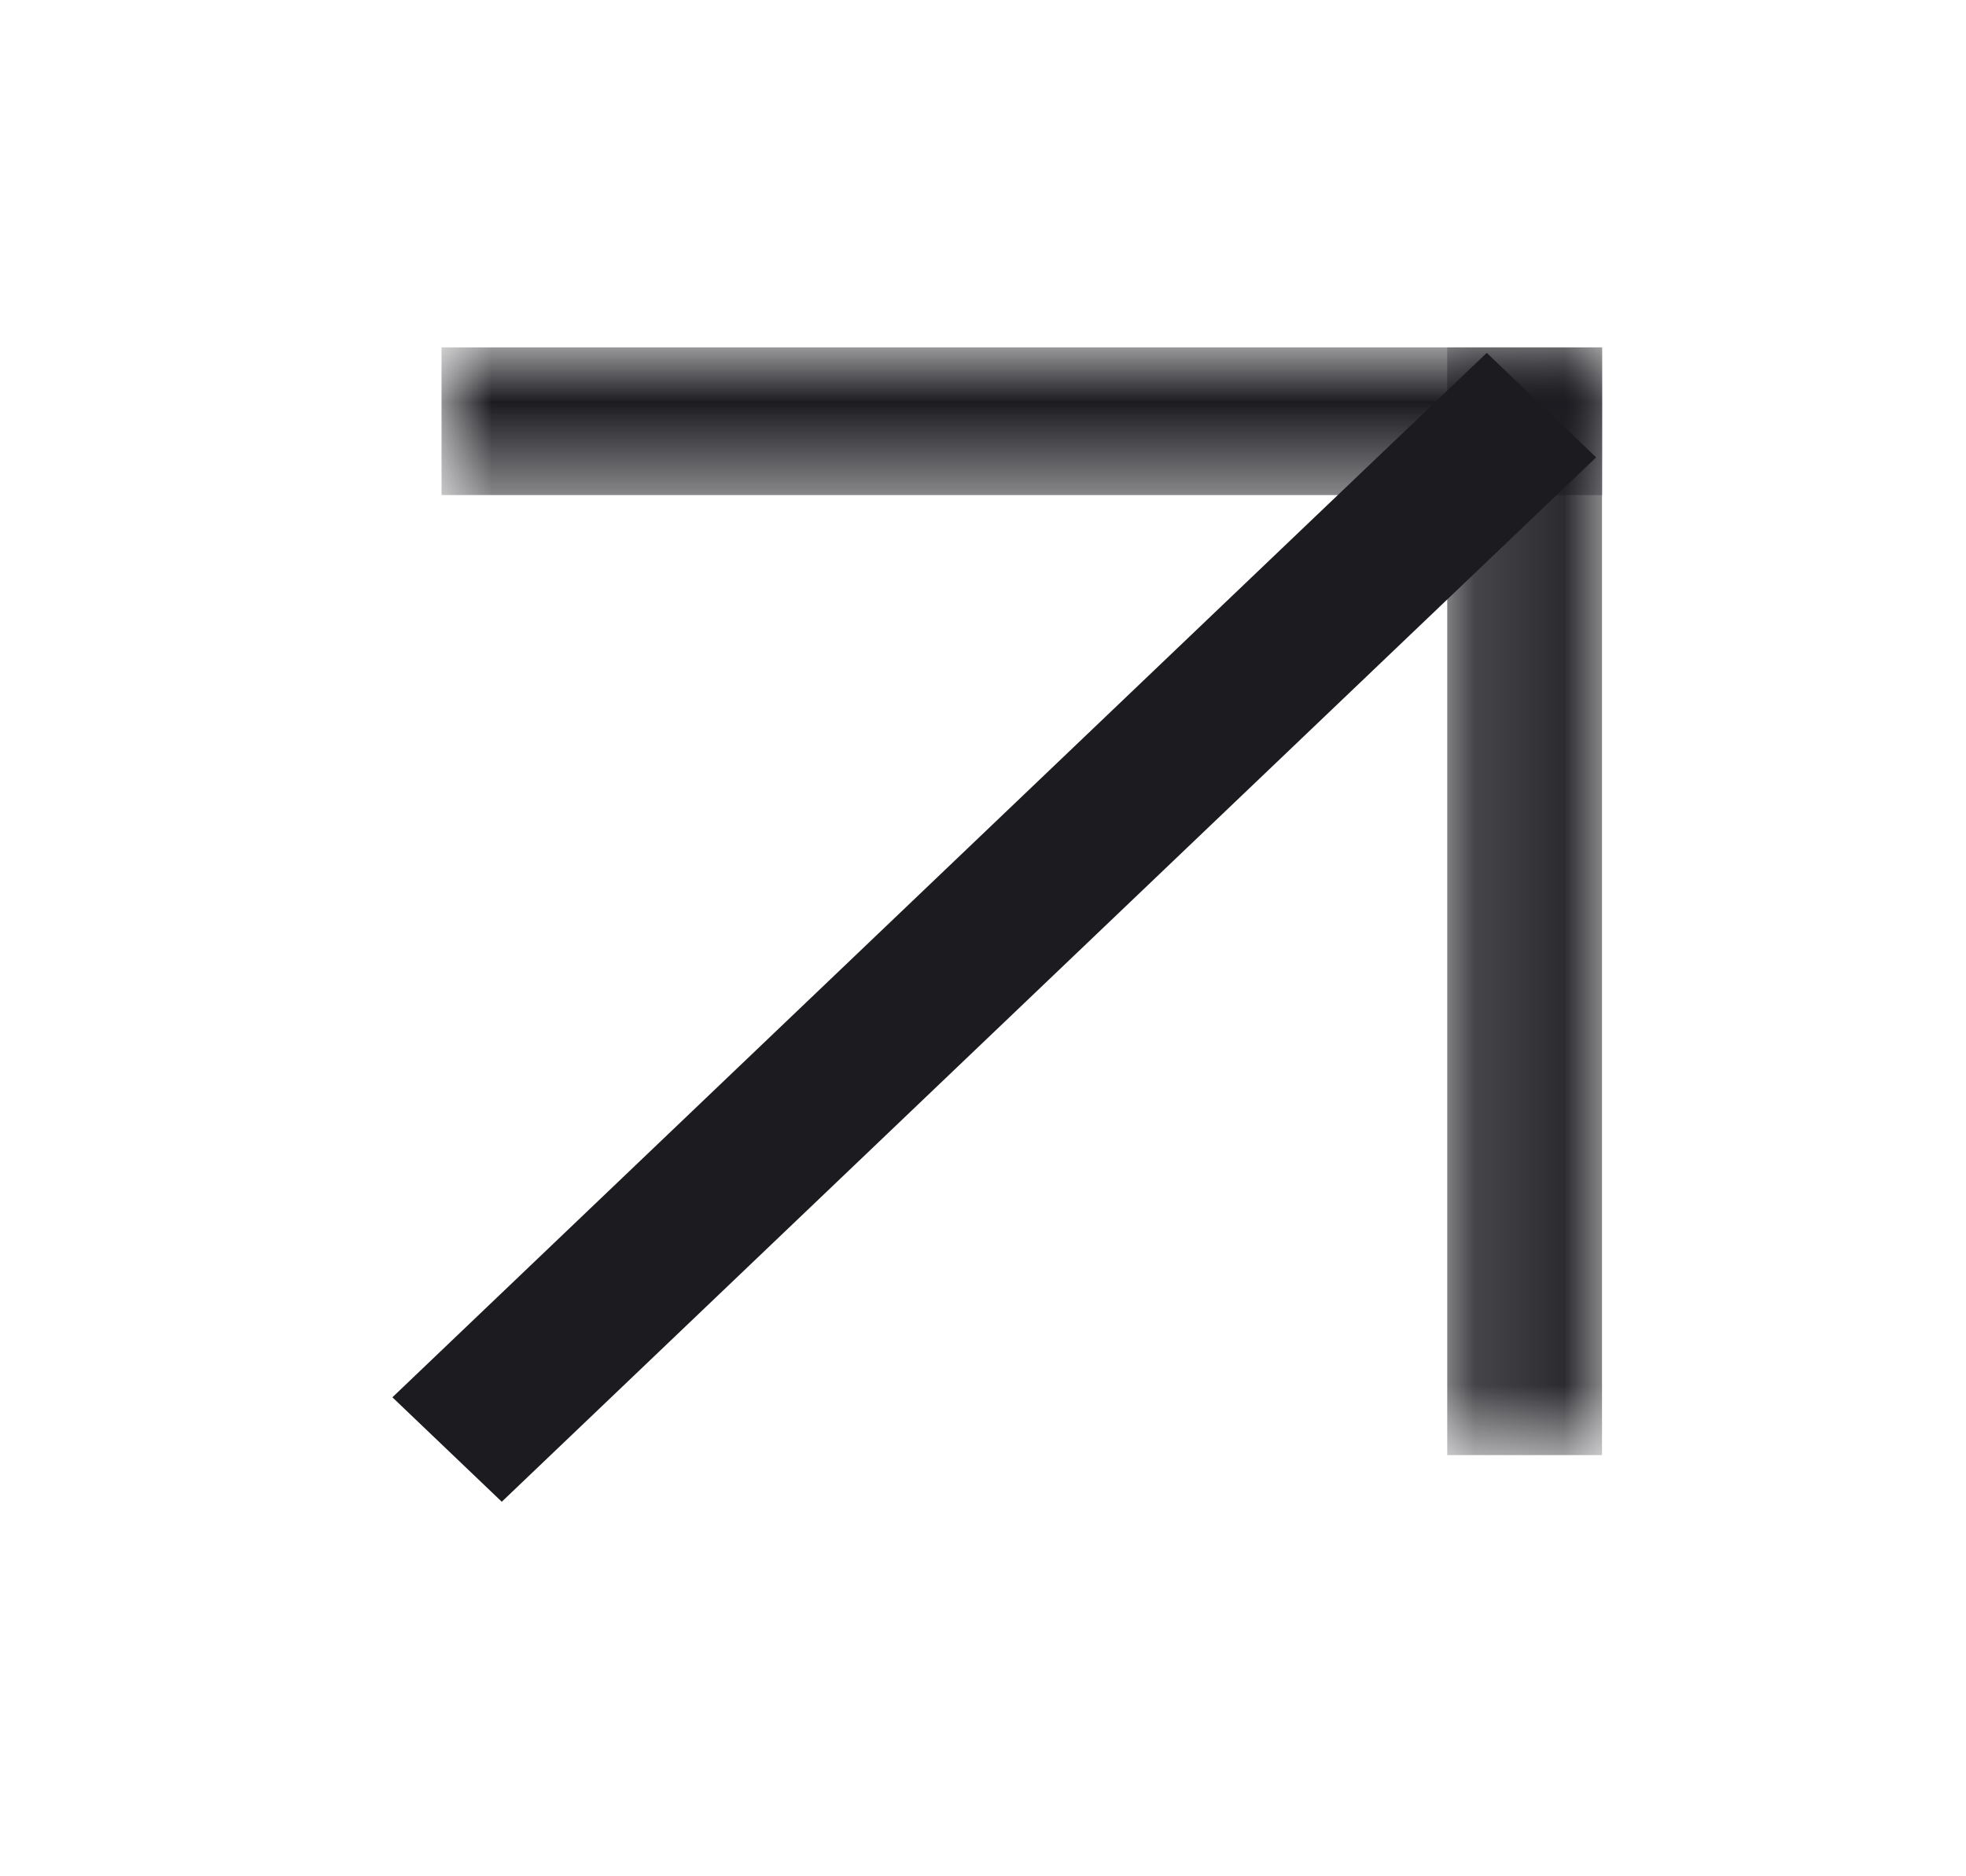 <svg width="22" height="21" viewBox="0 0 22 21" fill="none" xmlns="http://www.w3.org/2000/svg">
<path fill-rule="evenodd" clip-rule="evenodd" d="M5.615 16.808L4.391 15.639L16.637 3.95L17.861 5.119L5.615 16.808Z" fill="#1B1B20"/>
<mask id="mask0_415_8558" style="mask-type:luminance" maskUnits="userSpaceOnUse" x="16" y="3" width="2" height="14">
<path d="M16.188 3.888H17.927V16.293H16.188V3.888Z" fill="white"/>
</mask>
<g mask="url(#mask0_415_8558)">
<path fill-rule="evenodd" clip-rule="evenodd" d="M16.195 16.286V3.888H17.927V16.286H16.195Z" fill="#1B1B20"/>
</g>
<mask id="mask1_415_8558" style="mask-type:luminance" maskUnits="userSpaceOnUse" x="4" y="3" width="14" height="3">
<path d="M4.934 3.888H17.929V5.548H4.934V3.888Z" fill="white"/>
</mask>
<g mask="url(#mask1_415_8558)">
<path fill-rule="evenodd" clip-rule="evenodd" d="M4.941 5.541V3.888H17.93V5.541H4.941Z" fill="#1B1B20"/>
</g>
</svg>
